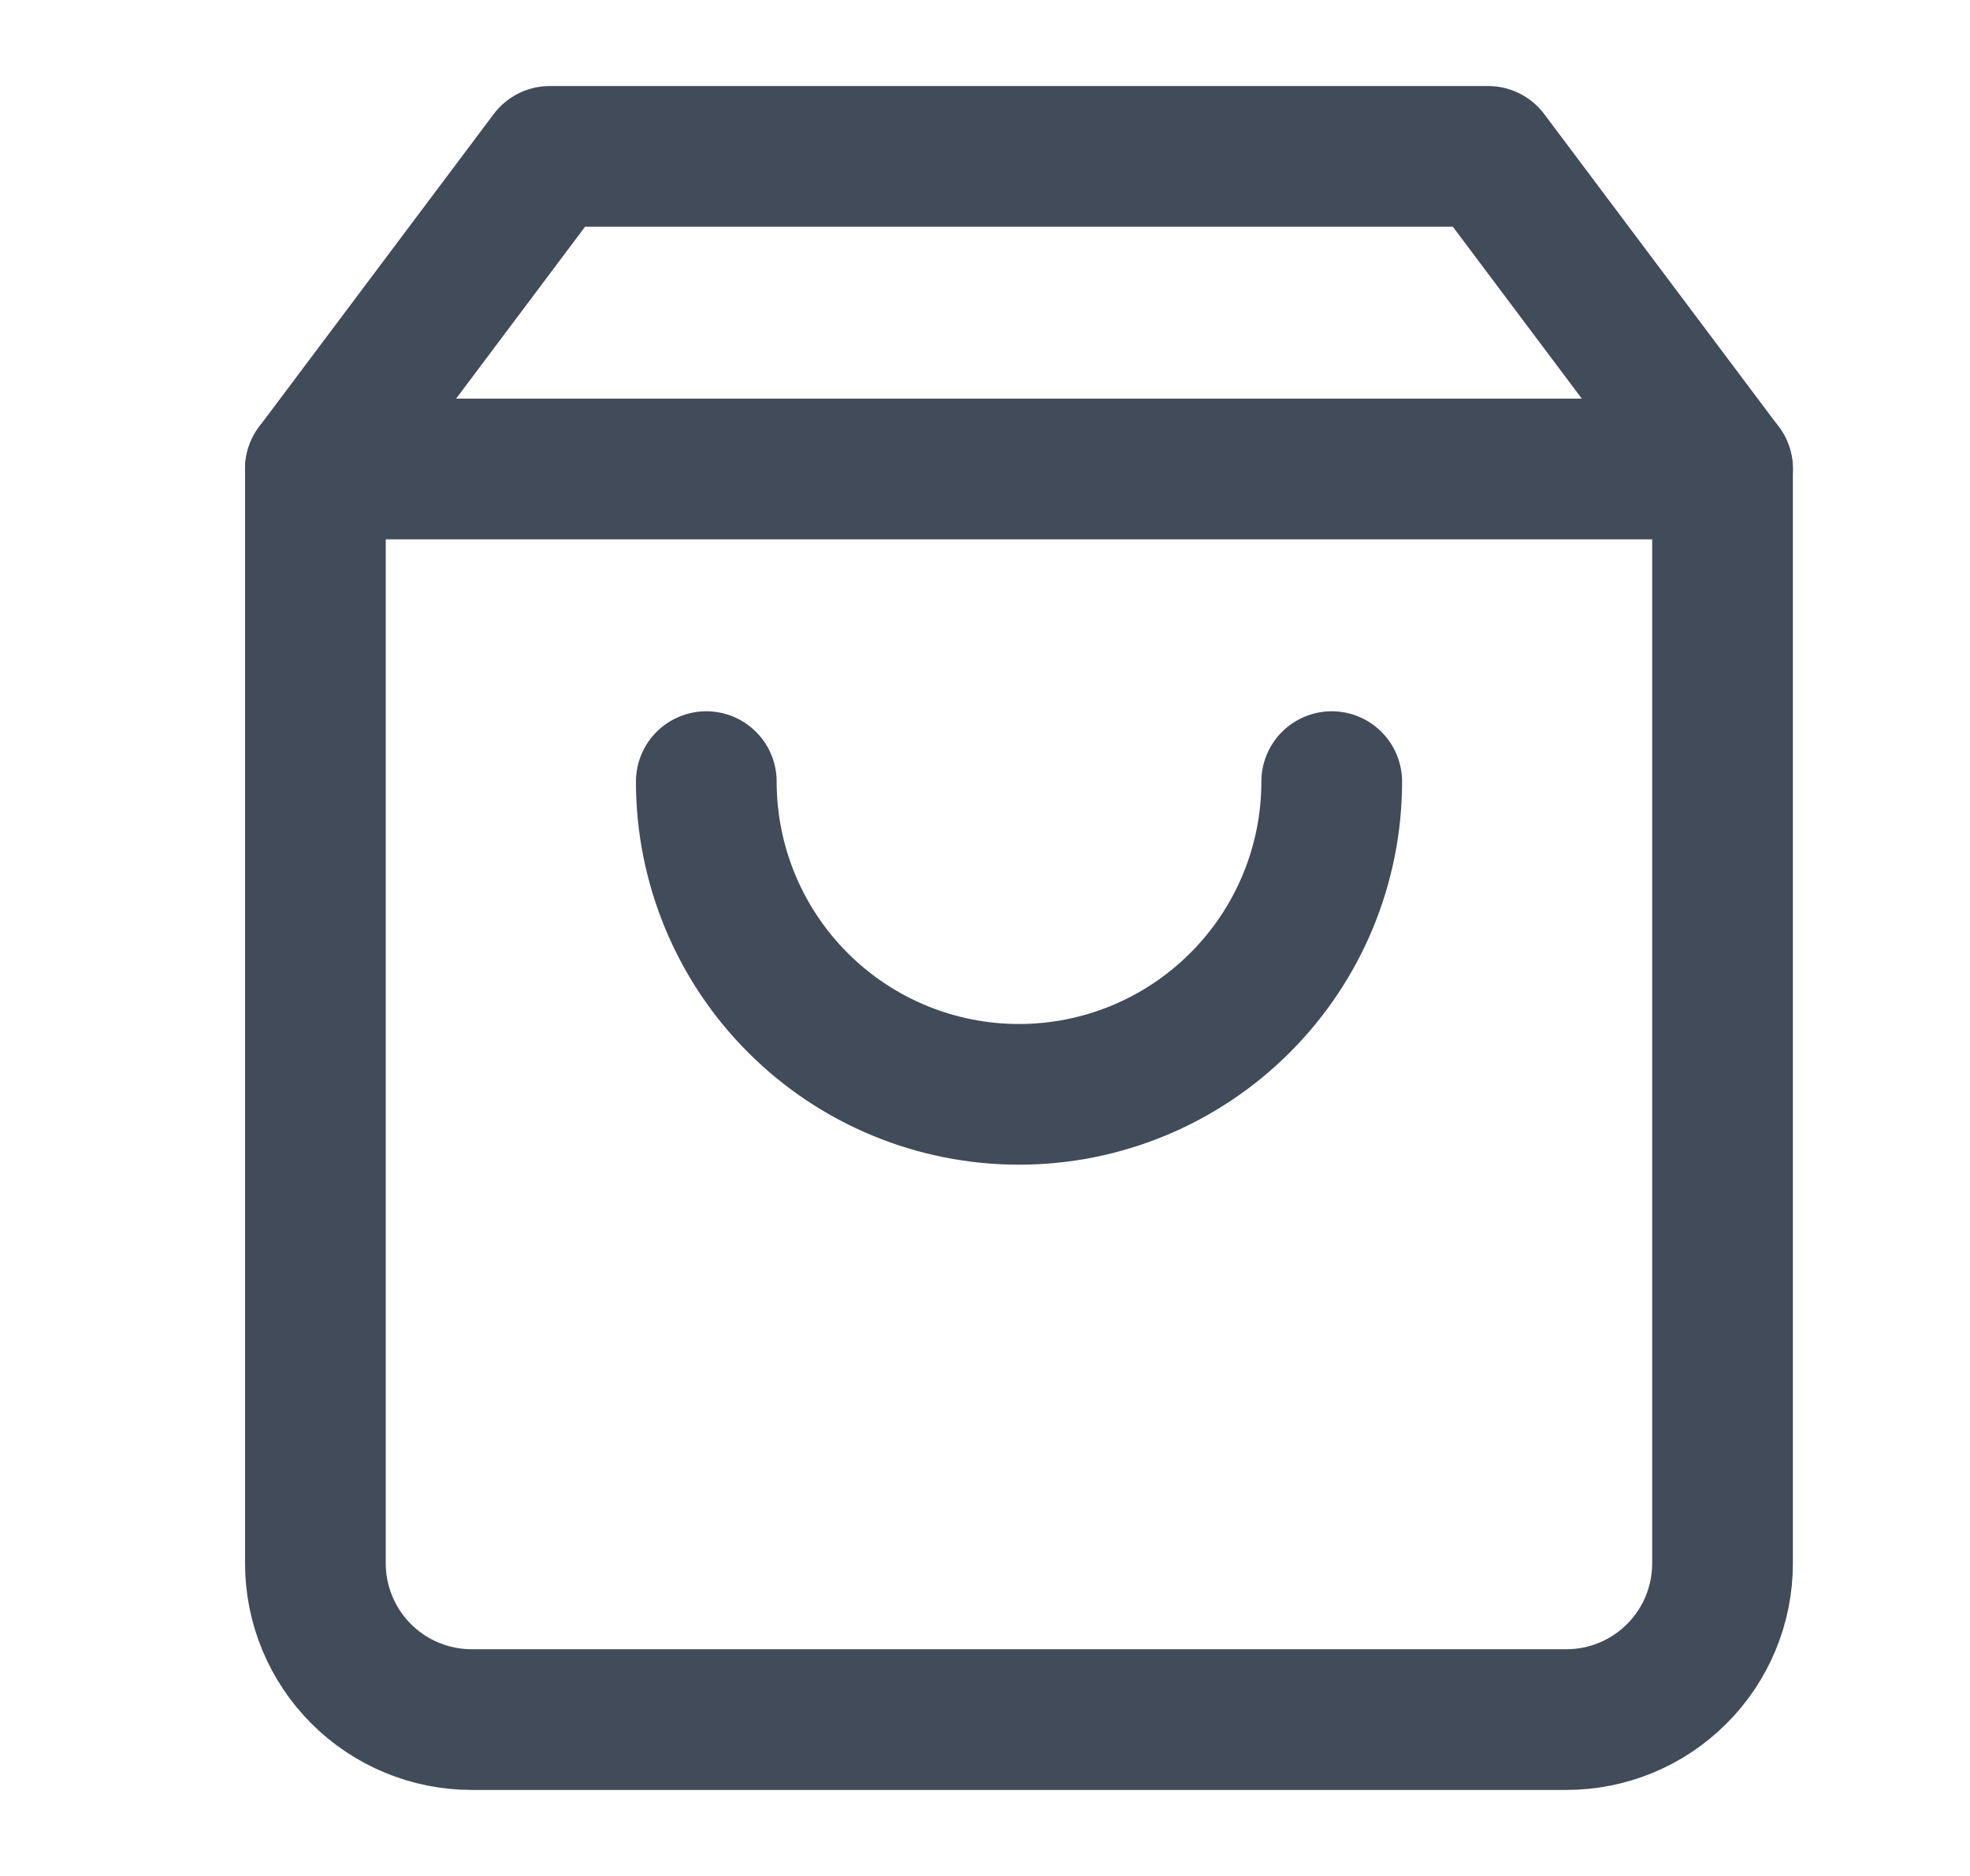 <svg width="21" height="20" viewBox="0 0 21 20" fill="none" xmlns="http://www.w3.org/2000/svg">
<path d="M5.862 1.667L3.362 5V16.667C3.362 17.109 3.538 17.533 3.85 17.845C4.163 18.158 4.587 18.333 5.029 18.333H16.696C17.138 18.333 17.562 18.158 17.874 17.845C18.187 17.533 18.362 17.109 18.362 16.667V5L15.862 1.667H5.862Z" stroke="#424B59" stroke-width="1.5" stroke-linecap="round" stroke-linejoin="round"/>
<path d="M3.362 5H18.362" stroke="#424B59" stroke-width="1.5" stroke-linecap="round" stroke-linejoin="round"/>
<path d="M14.196 8.333C14.196 9.217 13.845 10.065 13.219 10.69C12.594 11.316 11.746 11.667 10.862 11.667C9.978 11.667 9.13 11.316 8.505 10.69C7.88 10.065 7.529 9.217 7.529 8.333" stroke="#424B59" stroke-width="1.5" stroke-linecap="round" stroke-linejoin="round"/>
</svg>
